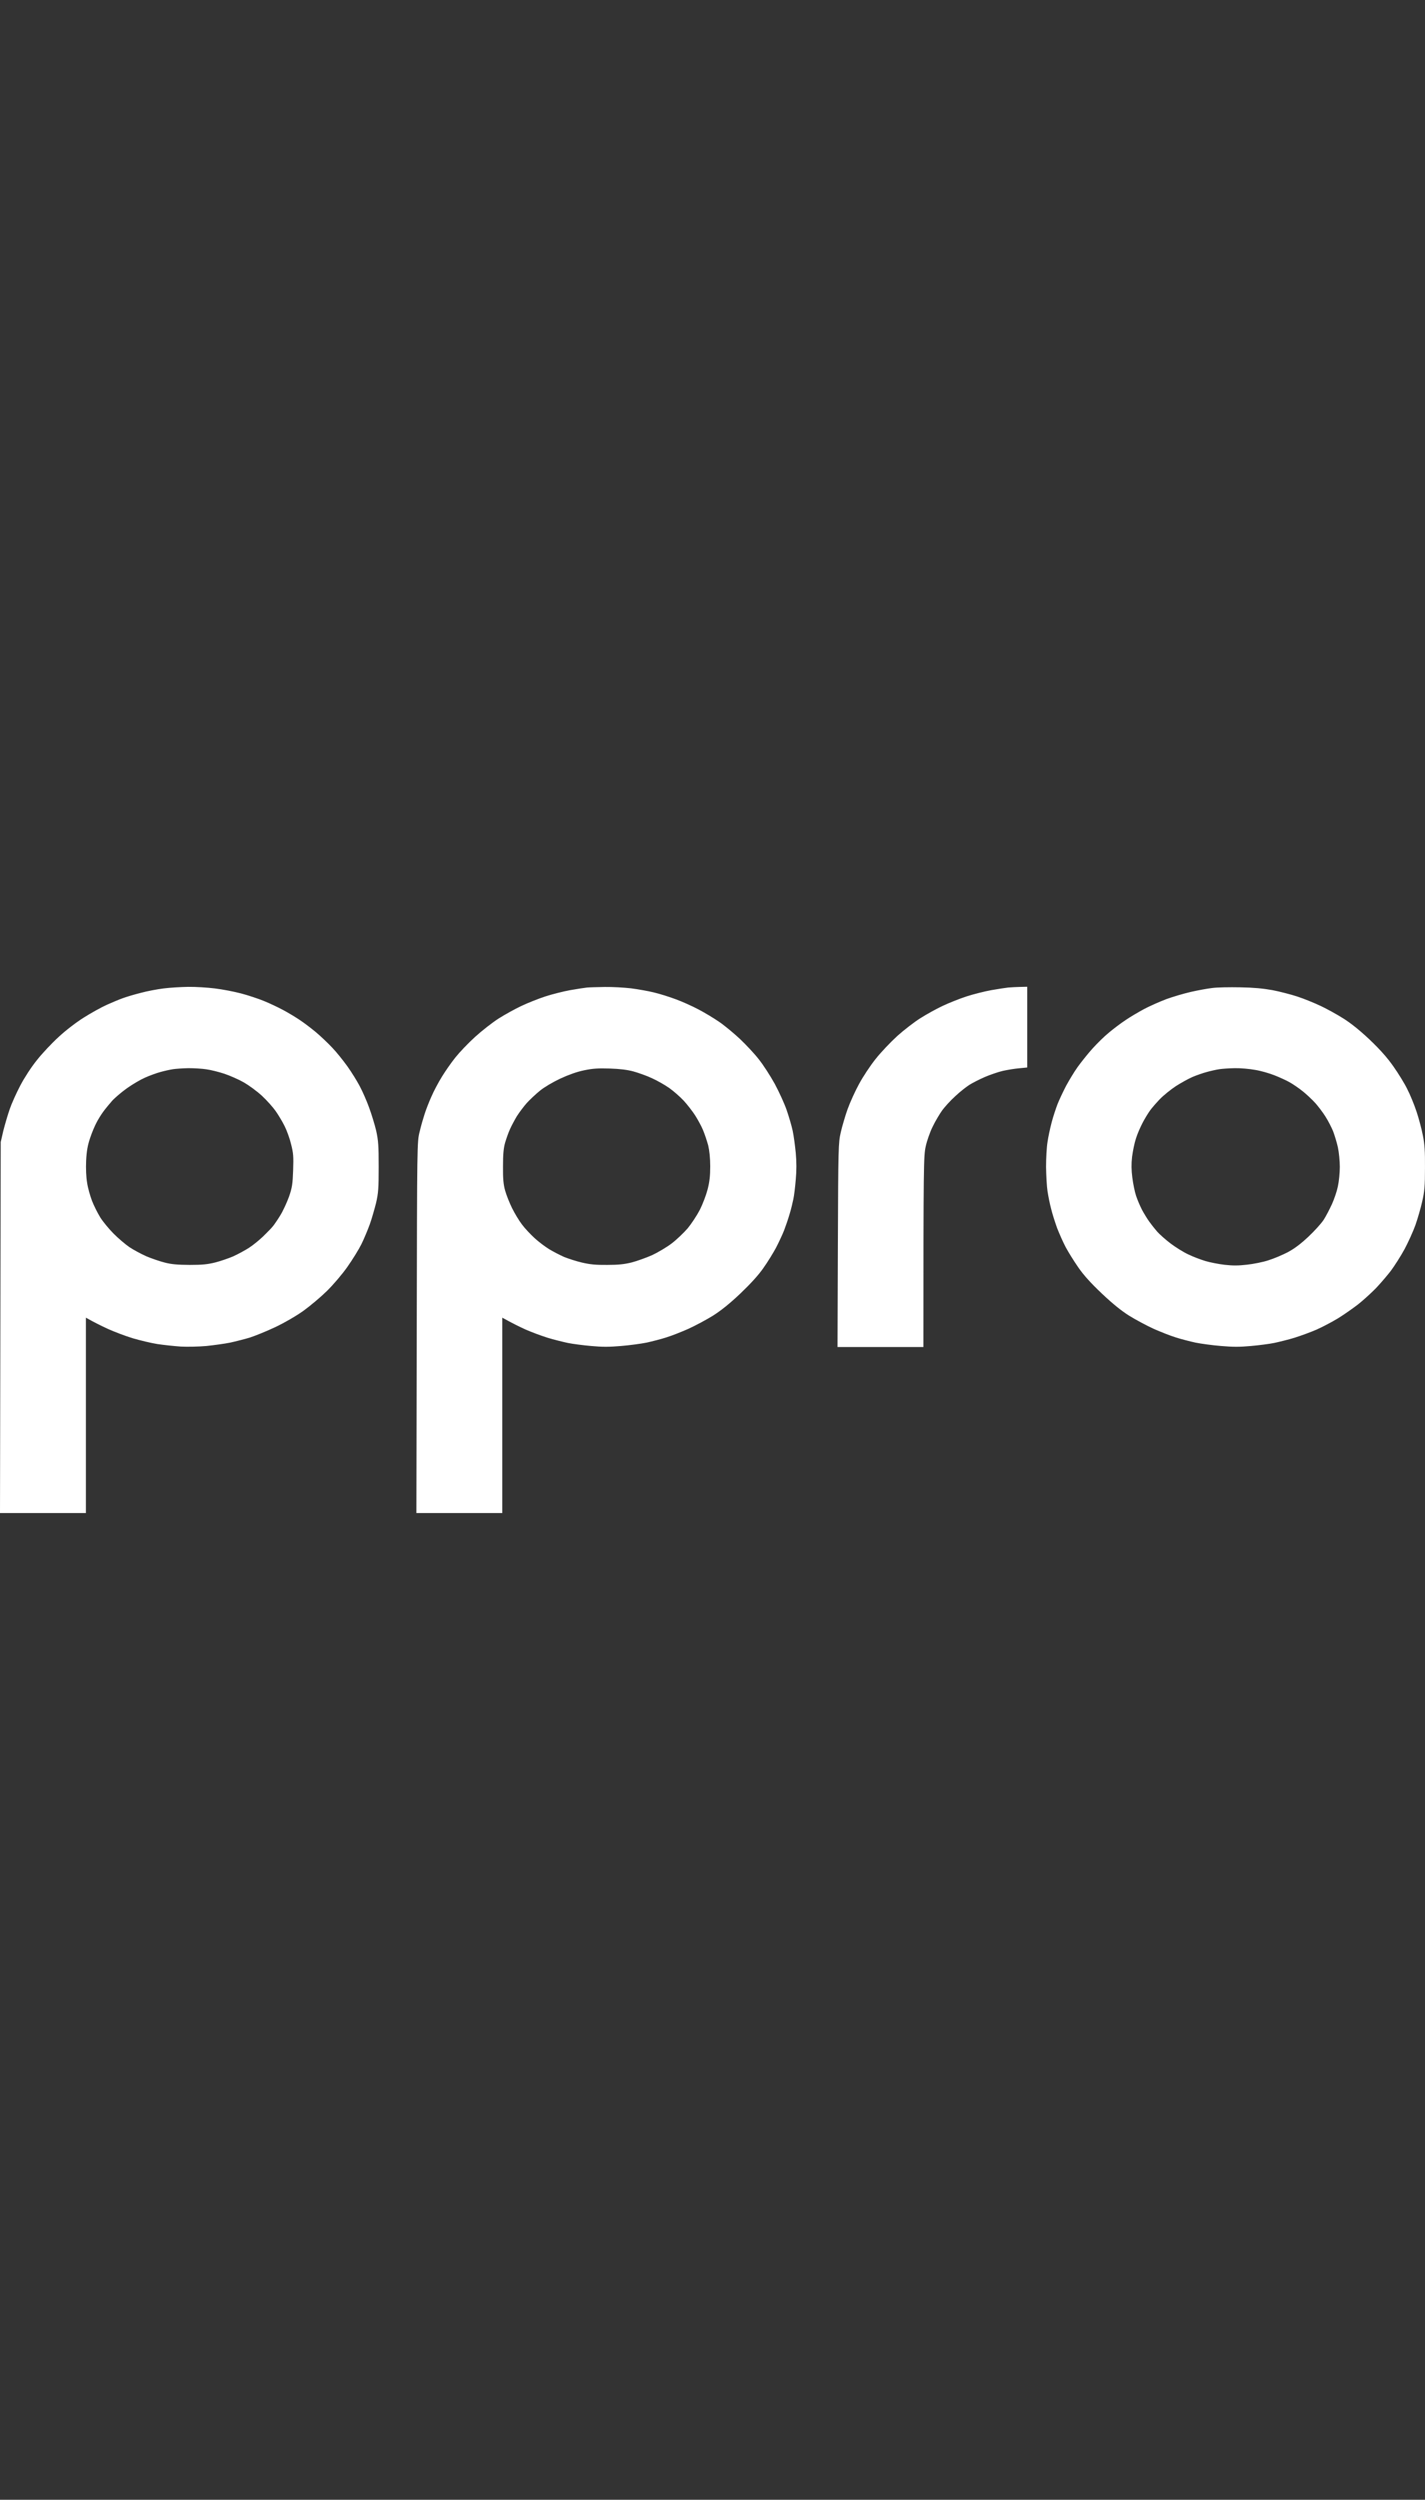 <svg width="65" height="114" viewBox="0 0 65 114" fill="none" xmlns="http://www.w3.org/2000/svg">
<rect x="0" y="0" width="65" height="114" fill="#333333" stroke="none"/>
<path fill-rule="evenodd" clip-rule="evenodd" d="M8.582 45.005C8.919 45 9.475 45.036 9.806 45.077C10.144 45.118 10.677 45.221 10.993 45.304C11.309 45.386 11.771 45.541 12.027 45.644C12.283 45.747 12.685 45.937 12.925 46.066C13.164 46.195 13.507 46.401 13.687 46.525C13.866 46.643 14.198 46.895 14.421 47.081C14.644 47.271 14.982 47.591 15.172 47.797C15.363 47.997 15.662 48.373 15.847 48.631C16.027 48.883 16.282 49.29 16.408 49.532C16.538 49.774 16.729 50.212 16.837 50.511C16.946 50.809 17.093 51.283 17.159 51.566C17.257 52.009 17.273 52.246 17.273 53.215C17.273 54.203 17.257 54.415 17.153 54.863C17.082 55.146 16.957 55.584 16.865 55.841C16.772 56.094 16.604 56.5 16.484 56.742C16.364 56.984 16.076 57.448 15.847 57.773C15.613 58.107 15.205 58.586 14.911 58.875C14.628 59.153 14.138 59.565 13.823 59.791C13.469 60.039 12.979 60.322 12.544 60.528C12.152 60.713 11.64 60.919 11.401 60.997C11.162 61.069 10.759 61.172 10.503 61.228C10.247 61.28 9.758 61.347 9.415 61.383C9.066 61.414 8.549 61.424 8.245 61.409C7.945 61.388 7.466 61.337 7.183 61.295C6.9 61.249 6.394 61.13 6.068 61.033C5.736 60.935 5.224 60.739 4.925 60.605C4.626 60.466 4.277 60.296 3.918 60.09V69H0L0.033 52.081L0.152 51.566C0.223 51.283 0.354 50.84 0.441 50.588C0.528 50.331 0.746 49.846 0.925 49.506C1.11 49.151 1.431 48.657 1.682 48.348C1.916 48.049 2.362 47.575 2.672 47.292C3.004 46.983 3.483 46.617 3.837 46.396C4.163 46.19 4.631 45.932 4.871 45.824C5.11 45.716 5.442 45.577 5.605 45.52C5.769 45.458 6.139 45.35 6.422 45.278C6.705 45.201 7.173 45.113 7.456 45.077C7.739 45.041 8.25 45.01 8.582 45.005ZM7.319 48.888C7.14 48.935 6.819 49.053 6.612 49.146C6.4 49.239 6.035 49.455 5.796 49.625C5.556 49.795 5.246 50.057 5.11 50.207C4.974 50.361 4.789 50.588 4.696 50.717C4.604 50.846 4.468 51.062 4.397 51.206C4.321 51.345 4.19 51.659 4.109 51.901C4 52.231 3.951 52.483 3.929 52.931C3.913 53.297 3.929 53.683 3.973 53.936C4.005 54.162 4.109 54.533 4.196 54.76C4.283 54.986 4.457 55.331 4.582 55.532C4.707 55.728 4.985 56.063 5.197 56.274C5.404 56.48 5.725 56.753 5.905 56.876C6.084 56.995 6.427 57.18 6.666 57.288C6.906 57.391 7.287 57.52 7.51 57.577C7.82 57.659 8.092 57.68 8.653 57.685C9.235 57.685 9.475 57.659 9.823 57.572C10.062 57.51 10.427 57.386 10.639 57.294C10.846 57.201 11.167 57.026 11.347 56.912C11.526 56.799 11.825 56.557 12.011 56.377C12.195 56.197 12.397 55.991 12.451 55.919C12.511 55.846 12.664 55.625 12.783 55.429C12.908 55.228 13.083 54.847 13.181 54.579C13.328 54.152 13.349 53.997 13.371 53.369C13.393 52.751 13.382 52.581 13.278 52.184C13.219 51.927 13.083 51.556 12.985 51.361C12.887 51.16 12.702 50.851 12.571 50.665C12.44 50.48 12.157 50.166 11.945 49.97C11.727 49.769 11.363 49.501 11.123 49.362C10.889 49.228 10.487 49.053 10.231 48.966C9.975 48.883 9.611 48.791 9.415 48.765C9.219 48.734 8.854 48.713 8.598 48.713C8.343 48.718 8.027 48.739 7.891 48.76C7.755 48.78 7.499 48.837 7.319 48.888ZM27.591 45.01C27.934 45.005 28.473 45.036 28.788 45.072C29.104 45.113 29.566 45.196 29.822 45.258C30.078 45.319 30.53 45.458 30.829 45.572C31.128 45.68 31.591 45.891 31.863 46.035C32.13 46.174 32.549 46.427 32.783 46.586C33.022 46.746 33.452 47.101 33.74 47.369C34.023 47.637 34.426 48.064 34.622 48.322C34.823 48.574 35.144 49.074 35.34 49.429C35.531 49.785 35.776 50.315 35.879 50.614C35.983 50.912 36.108 51.34 36.157 51.566C36.206 51.793 36.266 52.252 36.298 52.581C36.336 52.983 36.336 53.395 36.298 53.791C36.271 54.126 36.222 54.528 36.189 54.682C36.157 54.837 36.086 55.141 36.021 55.352C35.961 55.563 35.846 55.898 35.77 56.099C35.694 56.294 35.525 56.655 35.4 56.897C35.27 57.139 35.014 57.556 34.823 57.824C34.6 58.148 34.241 58.54 33.773 58.988C33.283 59.452 32.891 59.766 32.516 60.003C32.217 60.188 31.716 60.456 31.4 60.6C31.085 60.739 30.633 60.919 30.394 60.991C30.154 61.069 29.751 61.172 29.496 61.228C29.24 61.28 28.712 61.352 28.326 61.383C27.787 61.429 27.466 61.429 26.965 61.383C26.606 61.352 26.127 61.29 25.904 61.244C25.681 61.197 25.262 61.094 24.979 61.007C24.696 60.919 24.239 60.749 23.972 60.631C23.7 60.507 23.352 60.337 22.911 60.09V69H18.993L19.009 60.538C19.025 52.164 19.025 52.076 19.14 51.618C19.199 51.361 19.303 51.005 19.363 50.82C19.422 50.634 19.558 50.274 19.673 50.022C19.782 49.764 20.005 49.347 20.163 49.094C20.32 48.837 20.593 48.446 20.777 48.219C20.957 47.992 21.354 47.575 21.665 47.292C21.975 47.009 22.465 46.627 22.747 46.447C23.03 46.267 23.498 46.009 23.782 45.876C24.064 45.742 24.554 45.546 24.87 45.443C25.186 45.34 25.697 45.211 26.013 45.154C26.328 45.098 26.671 45.046 26.775 45.036C26.878 45.026 27.248 45.016 27.591 45.01ZM25.55 49.192C25.202 49.357 24.81 49.589 24.62 49.748C24.435 49.898 24.168 50.15 24.026 50.305C23.89 50.459 23.689 50.727 23.58 50.897C23.477 51.067 23.335 51.335 23.265 51.489C23.194 51.644 23.096 51.922 23.041 52.107C22.971 52.355 22.944 52.633 22.944 53.189C22.938 53.755 22.965 54.023 23.041 54.296C23.096 54.492 23.237 54.852 23.357 55.094C23.477 55.337 23.678 55.671 23.809 55.841C23.934 56.011 24.195 56.289 24.386 56.464C24.576 56.639 24.881 56.866 25.06 56.974C25.24 57.082 25.539 57.237 25.724 57.319C25.915 57.397 26.279 57.515 26.541 57.577C26.911 57.664 27.172 57.69 27.7 57.685C28.211 57.685 28.489 57.654 28.815 57.572C29.055 57.51 29.468 57.361 29.741 57.242C30.007 57.118 30.415 56.876 30.638 56.706C30.862 56.536 31.188 56.222 31.368 56.016C31.542 55.805 31.792 55.424 31.923 55.172C32.053 54.914 32.211 54.497 32.276 54.245C32.364 53.905 32.396 53.627 32.396 53.189C32.396 52.818 32.358 52.463 32.304 52.236C32.249 52.035 32.146 51.726 32.07 51.541C31.994 51.355 31.825 51.051 31.705 50.861C31.58 50.67 31.346 50.367 31.183 50.191C31.019 50.016 30.726 49.759 30.53 49.62C30.334 49.481 29.98 49.28 29.741 49.172C29.501 49.058 29.12 48.925 28.897 48.863C28.614 48.785 28.277 48.744 27.809 48.729C27.264 48.713 27.03 48.729 26.639 48.811C26.312 48.88 25.949 49.007 25.55 49.192ZM46.856 45V48.682L46.491 48.718C46.284 48.734 45.947 48.791 45.74 48.837C45.528 48.888 45.163 49.012 44.924 49.115C44.684 49.218 44.363 49.383 44.216 49.475C44.064 49.573 43.775 49.8 43.574 49.991C43.367 50.176 43.101 50.469 42.975 50.639C42.856 50.809 42.654 51.144 42.54 51.386C42.42 51.628 42.279 52.03 42.224 52.288C42.132 52.715 42.121 53.081 42.121 61.429H38.203L38.219 56.779C38.236 52.313 38.241 52.112 38.35 51.644C38.41 51.376 38.551 50.897 38.66 50.588C38.774 50.274 39.008 49.754 39.188 49.429C39.362 49.105 39.699 48.595 39.939 48.296C40.173 47.997 40.619 47.529 40.929 47.245C41.239 46.967 41.713 46.602 41.985 46.432C42.252 46.262 42.709 46.009 42.992 45.876C43.275 45.742 43.764 45.546 44.08 45.443C44.396 45.34 44.907 45.211 45.223 45.154C45.539 45.098 45.882 45.046 45.985 45.036C46.088 45.026 46.328 45.01 46.856 45ZM56.57 45.026C57.184 45.036 57.614 45.077 58.039 45.154C58.365 45.216 58.882 45.35 59.182 45.448C59.481 45.546 59.96 45.742 60.243 45.876C60.526 46.009 60.994 46.267 61.277 46.447C61.614 46.658 62.033 46.993 62.48 47.416C62.964 47.879 63.274 48.229 63.557 48.631C63.775 48.94 64.063 49.403 64.188 49.661C64.319 49.913 64.509 50.377 64.613 50.691C64.716 51 64.847 51.489 64.901 51.773C64.983 52.164 65.005 52.519 64.999 53.266C64.999 54.075 64.977 54.343 64.874 54.785C64.809 55.084 64.667 55.568 64.564 55.867C64.455 56.166 64.232 56.66 64.063 56.974C63.895 57.283 63.611 57.726 63.443 57.953C63.269 58.179 62.964 58.535 62.763 58.746C62.556 58.957 62.197 59.287 61.957 59.477C61.718 59.663 61.299 59.956 61.032 60.121C60.76 60.286 60.319 60.518 60.052 60.636C59.78 60.755 59.329 60.919 59.046 61.007C58.763 61.094 58.344 61.197 58.12 61.244C57.897 61.29 57.419 61.352 57.059 61.383C56.559 61.429 56.238 61.429 55.699 61.383C55.307 61.352 54.785 61.28 54.529 61.228C54.273 61.172 53.87 61.069 53.631 60.991C53.391 60.919 52.94 60.739 52.624 60.6C52.309 60.456 51.808 60.188 51.508 60.003C51.133 59.766 50.747 59.452 50.257 58.988C49.767 58.525 49.43 58.154 49.185 57.798C48.989 57.515 48.728 57.098 48.608 56.871C48.488 56.645 48.314 56.248 48.216 55.996C48.124 55.738 47.998 55.347 47.944 55.12C47.884 54.894 47.813 54.533 47.781 54.322C47.748 54.111 47.721 53.611 47.715 53.215C47.715 52.818 47.743 52.308 47.781 52.081C47.813 51.855 47.901 51.448 47.971 51.18C48.042 50.912 48.167 50.536 48.243 50.341C48.319 50.15 48.494 49.779 48.63 49.517C48.771 49.259 49.005 48.868 49.158 48.657C49.31 48.446 49.604 48.075 49.816 47.838C50.028 47.601 50.371 47.261 50.583 47.091C50.79 46.916 51.133 46.658 51.345 46.519C51.552 46.375 51.933 46.154 52.189 46.015C52.444 45.881 52.896 45.68 53.196 45.566C53.495 45.458 53.995 45.309 54.311 45.237C54.627 45.165 55.068 45.082 55.291 45.057C55.514 45.026 56.091 45.016 56.57 45.026ZM55.046 48.888C54.866 48.935 54.572 49.038 54.393 49.115C54.213 49.192 53.87 49.383 53.636 49.532C53.402 49.687 53.07 49.955 52.907 50.124C52.744 50.294 52.542 50.526 52.461 50.639C52.379 50.753 52.221 51.005 52.118 51.206C52.015 51.402 51.873 51.726 51.813 51.927C51.748 52.123 51.672 52.494 51.639 52.751C51.601 53.081 51.606 53.359 51.65 53.704C51.683 53.972 51.759 54.343 51.819 54.528C51.879 54.713 52.004 55.002 52.091 55.172C52.183 55.342 52.33 55.584 52.423 55.712C52.515 55.841 52.678 56.047 52.782 56.166C52.891 56.289 53.163 56.531 53.386 56.701C53.609 56.871 53.979 57.103 54.202 57.206C54.425 57.314 54.779 57.448 54.991 57.51C55.198 57.572 55.59 57.649 55.862 57.68C56.227 57.721 56.488 57.721 56.88 57.675C57.174 57.644 57.614 57.556 57.859 57.474C58.11 57.397 58.507 57.227 58.746 57.103C59.051 56.938 59.334 56.727 59.699 56.382C59.982 56.114 60.297 55.764 60.39 55.609C60.488 55.455 60.651 55.141 60.755 54.914C60.858 54.688 60.983 54.322 61.027 54.1C61.075 53.884 61.114 53.482 61.114 53.215C61.114 52.947 61.075 52.545 61.027 52.324C60.978 52.107 60.88 51.778 60.809 51.592C60.733 51.407 60.58 51.108 60.461 50.923C60.346 50.737 60.134 50.459 59.998 50.305C59.856 50.15 59.601 49.908 59.432 49.774C59.263 49.635 58.991 49.45 58.828 49.357C58.665 49.264 58.344 49.12 58.12 49.033C57.897 48.945 57.506 48.832 57.25 48.791C56.994 48.744 56.58 48.708 56.325 48.713C56.069 48.718 55.753 48.739 55.617 48.76C55.481 48.78 55.225 48.837 55.046 48.888Z" fill="white"/>
</svg>
